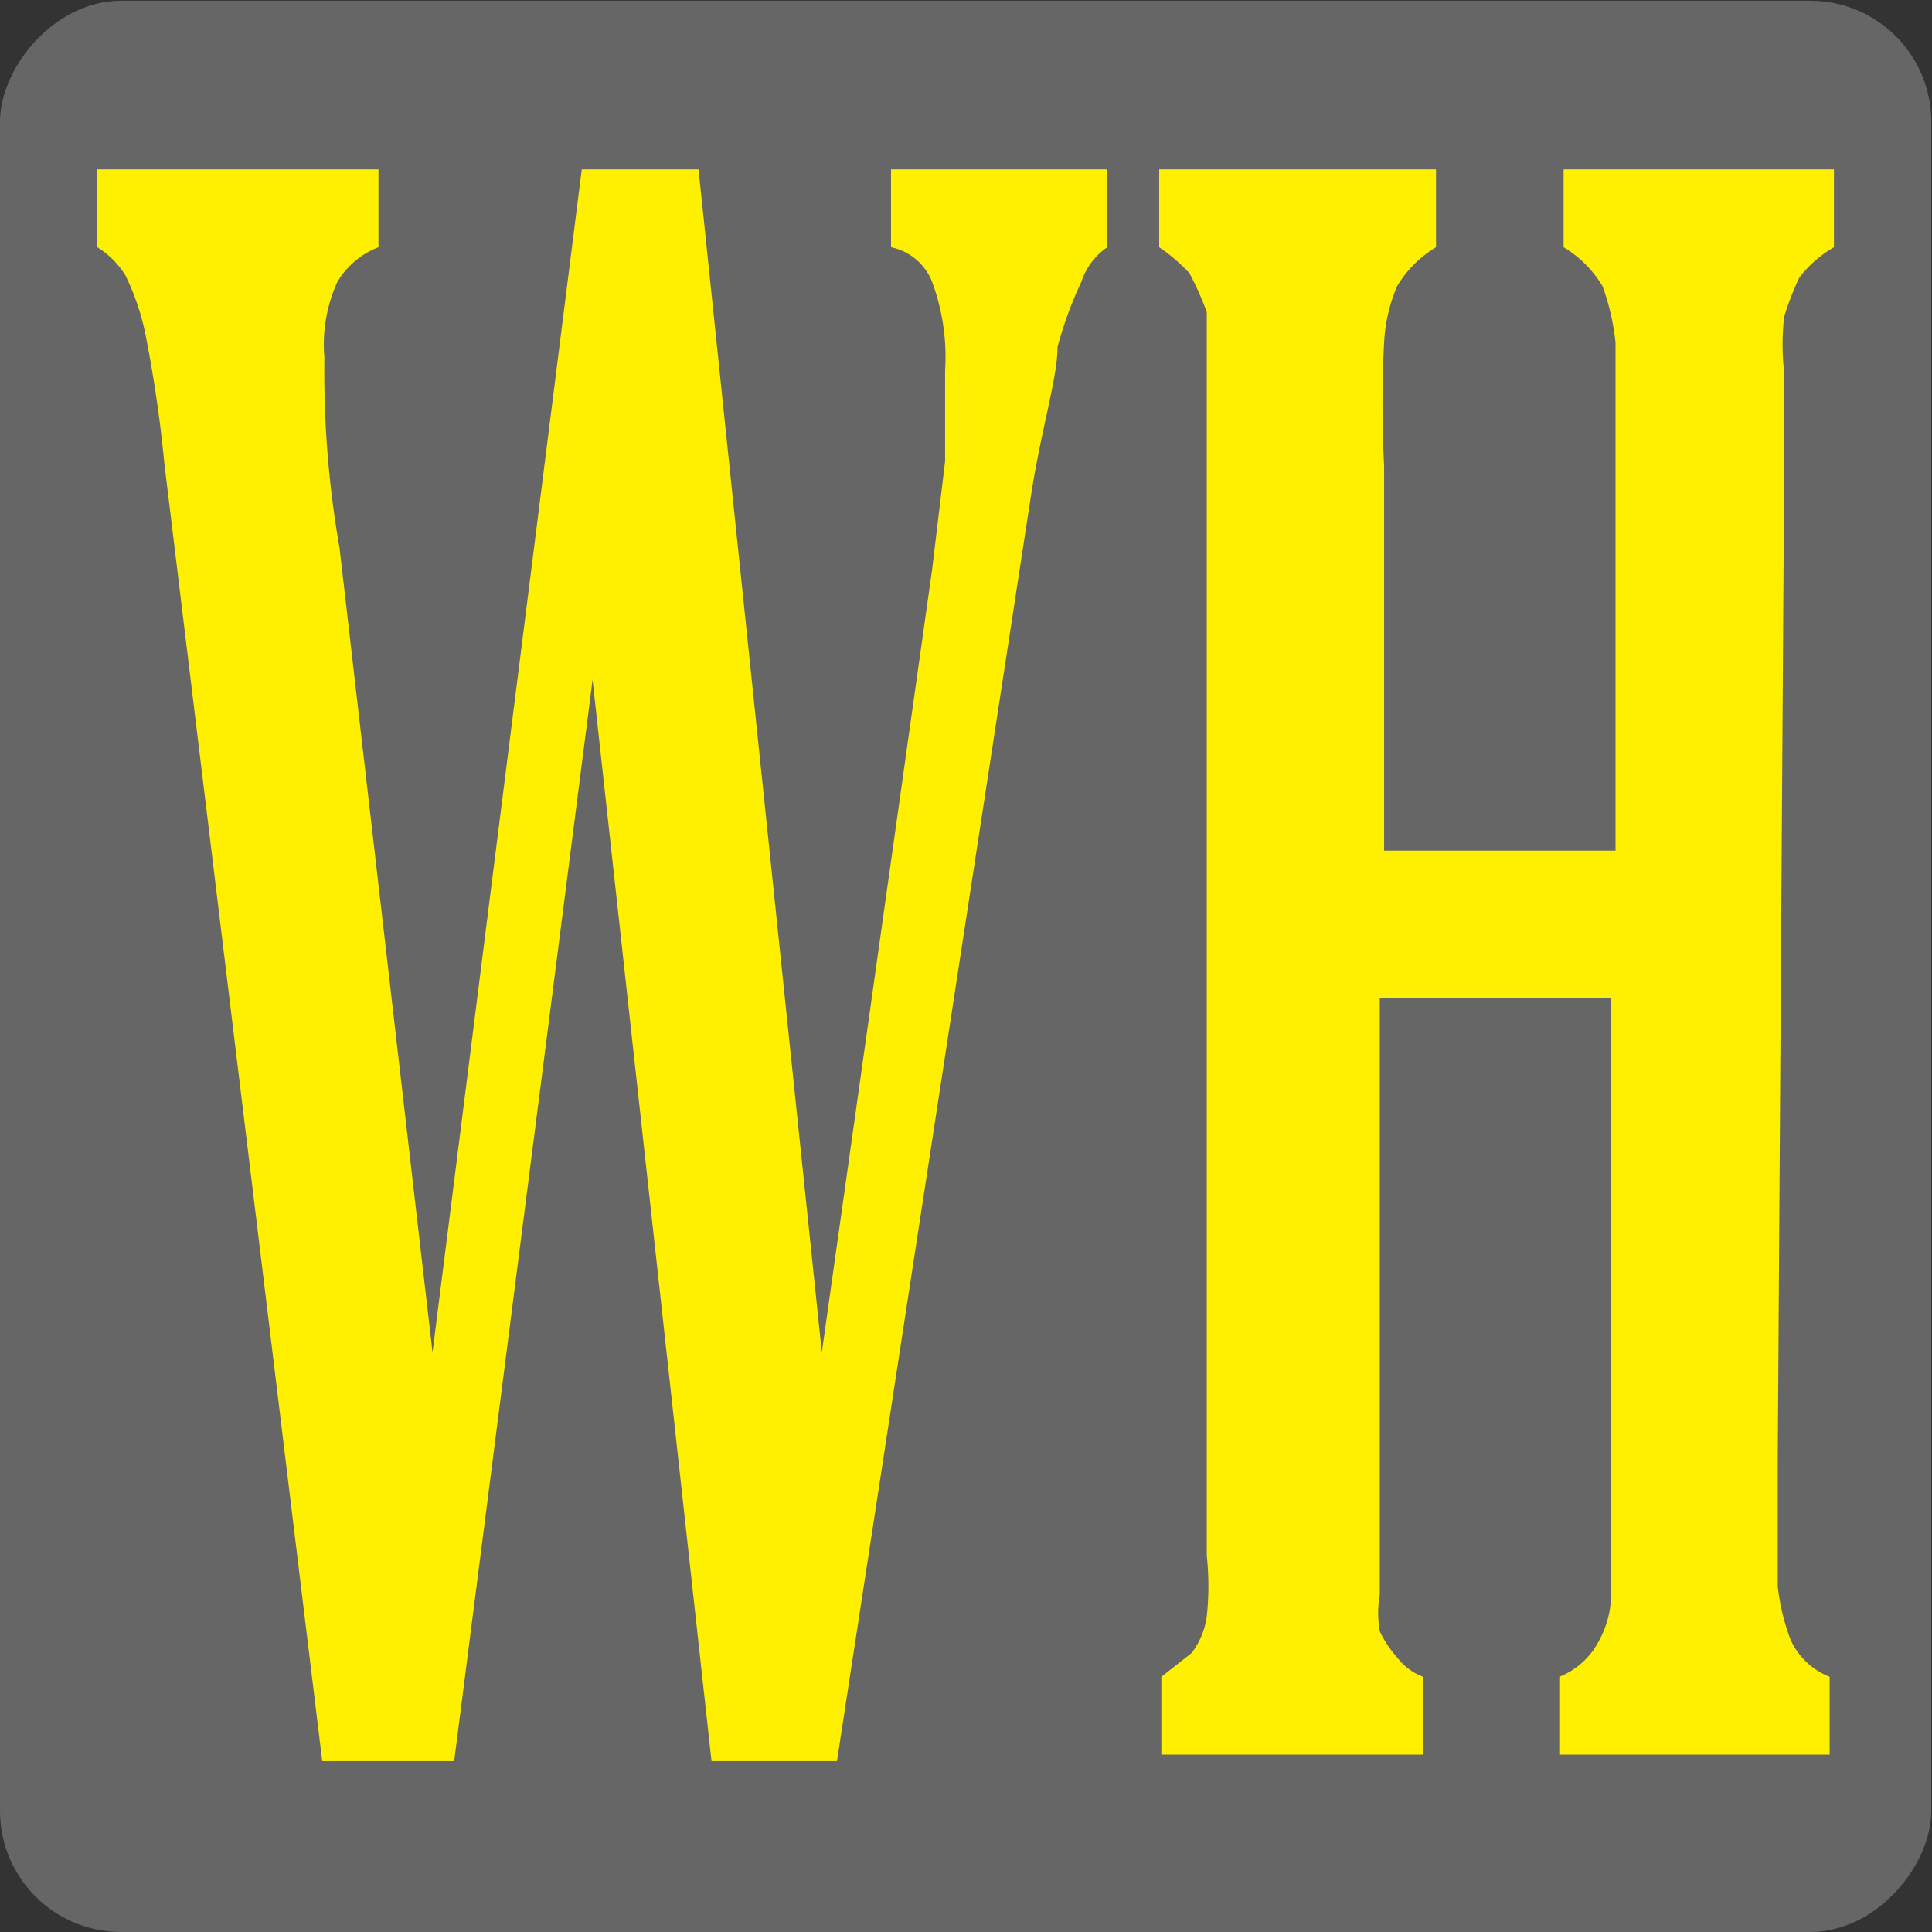 <svg id="レイヤー_3" data-name="レイヤー 3" xmlns="http://www.w3.org/2000/svg" xmlns:xlink="http://www.w3.org/1999/xlink" width="4.73mm" height="4.73mm" viewBox="0 0 13.4 13.4"><rect x="0" y="0" width="13.4" height="13.4" fill="#333333" stroke="none"/><defs><style>.cls-1{fill:#666;}.cls-2{fill:#fff000;}</style><symbol id="新規シンボル_269" data-name="新規シンボル 269" viewBox="0 0 8.93 8.93"><rect class="cls-1" width="8.93" height="8.93" rx="0.56"/><path class="cls-2" d="M4.31,6.3l.06.5v.42a1,1,0,0,1-.06.41.26.26,0,0,1-.19.16v.36h1V7.79A.31.31,0,0,1,5,7.63a1.82,1.82,0,0,1-.11-.3c0-.14-.07-.36-.12-.67L3.87.79H3.29l-.55,5L2.1.79H1.49l-.73,6a6,6,0,0,1-.09.61,1.14,1.14,0,0,1-.09.26.4.4,0,0,1-.13.13v.36h1.3V7.79a.38.38,0,0,1-.19-.16.7.7,0,0,1-.06-.35,4.74,4.74,0,0,1,.07-.88L2,2.68l.69,5.47h.54L3.8,2.68Z"/><path class="cls-2" d="M8.22,2.17V1.6a1,1,0,0,1,.06-.25.33.33,0,0,1,.18-.17V.82H7.21v.36a.35.35,0,0,1,.18.16.46.46,0,0,1,.06.23V4.32H6.38V1.56a.49.49,0,0,1,0-.17.5.5,0,0,1,.08-.12.27.27,0,0,1,.12-.09V.82H5.37v.36l.14.11a.36.36,0,0,1,.07.17,1.31,1.31,0,0,1,0,.28V7.49a1.42,1.42,0,0,1-.08.18.81.81,0,0,1-.14.12v.36H6.64V7.79a.52.52,0,0,1-.18-.18.76.76,0,0,1-.06-.26,5.42,5.42,0,0,1,0-.57V5H7.47V7.35a1.1,1.1,0,0,1-.06.26.52.52,0,0,1-.18.18v.36H8.48V7.79a.54.54,0,0,1-.16-.14,1.34,1.34,0,0,1-.07-.18,1.13,1.13,0,0,1,0-.26V6.78Z"/></symbol></defs><g id="新規シンボル_194" data-name="新規シンボル 194"><use width="8.93" height="8.93" transform="matrix(1.5, 0, 0, -1.5, 0, 13.4)" xlink:href="#新規シンボル_269"/></g></svg>